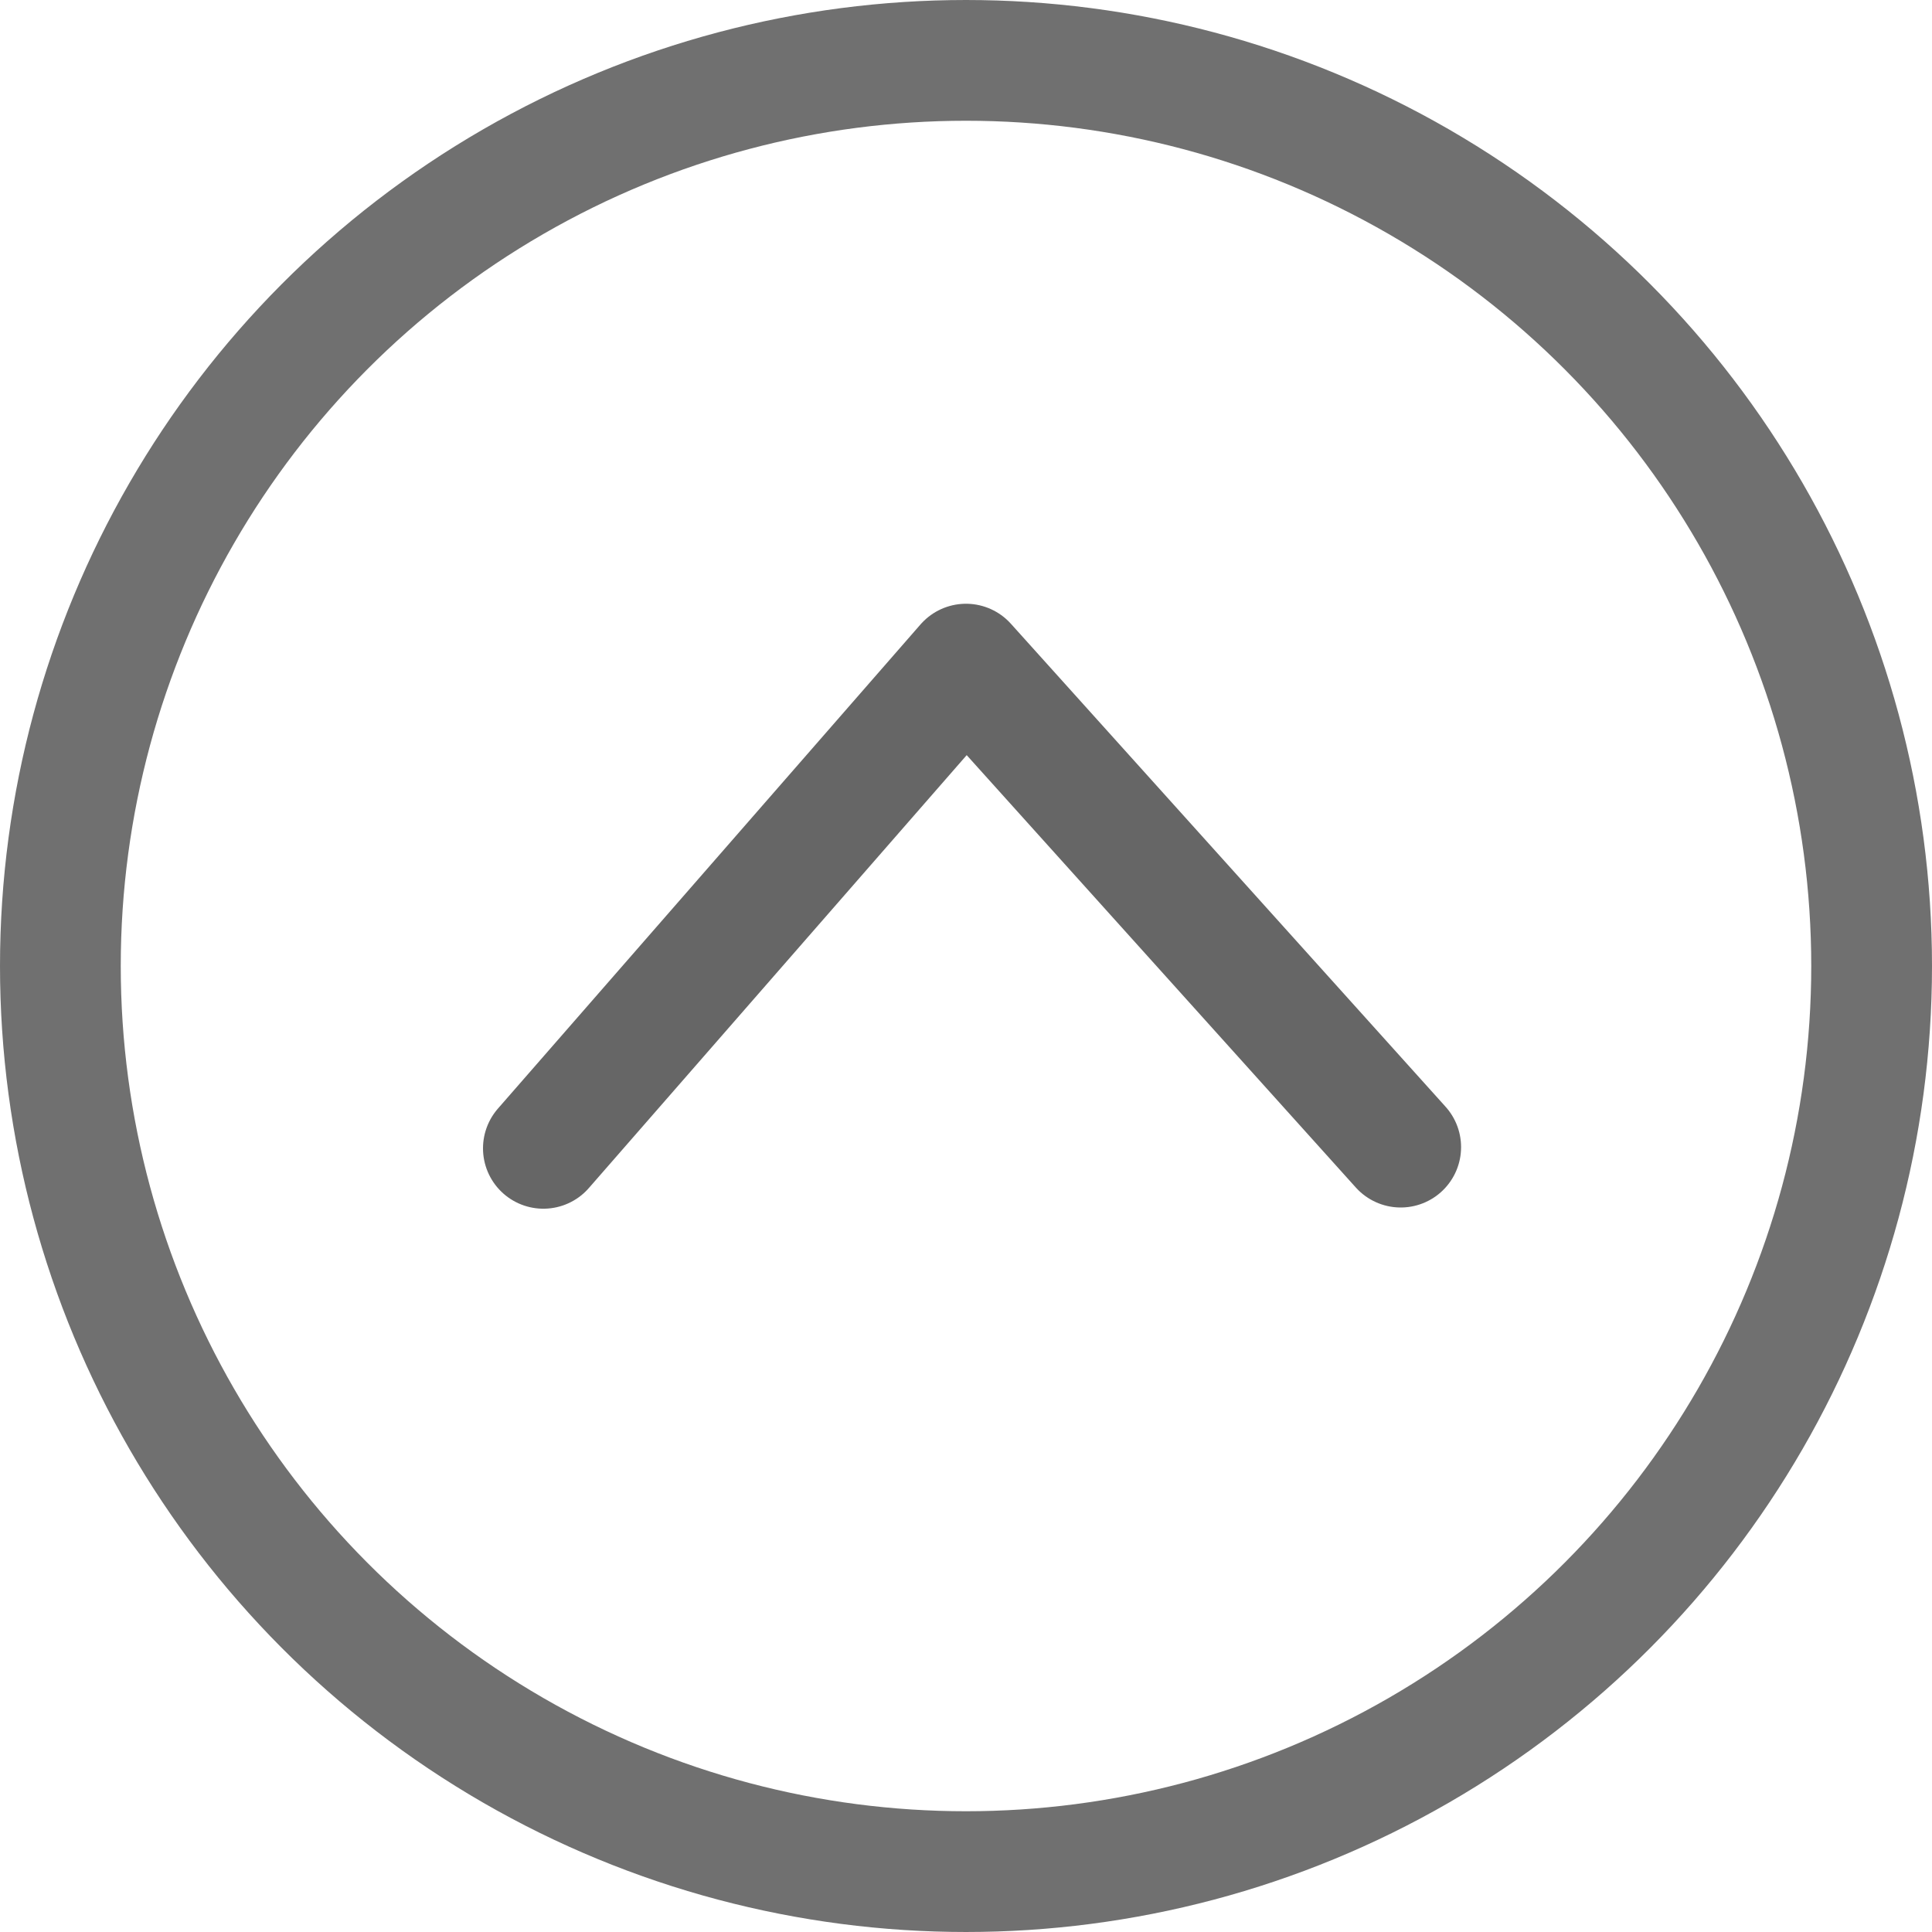 <svg xmlns="http://www.w3.org/2000/svg" viewBox="0 0 16 16"><defs><style>.a,.b,.c{fill:none;}.b{stroke:#707070;}.c{stroke:#666;stroke-linecap:round;stroke-linejoin:round;opacity:1;isolation:isolate;}</style></defs><circle class="a" cx="8" cy="8" r="8"/><circle class="b" cx="8" cy="8" r="7.5"/><path class="c" d="M4.5,9.51,8,5.5l3.6,4"/></svg>